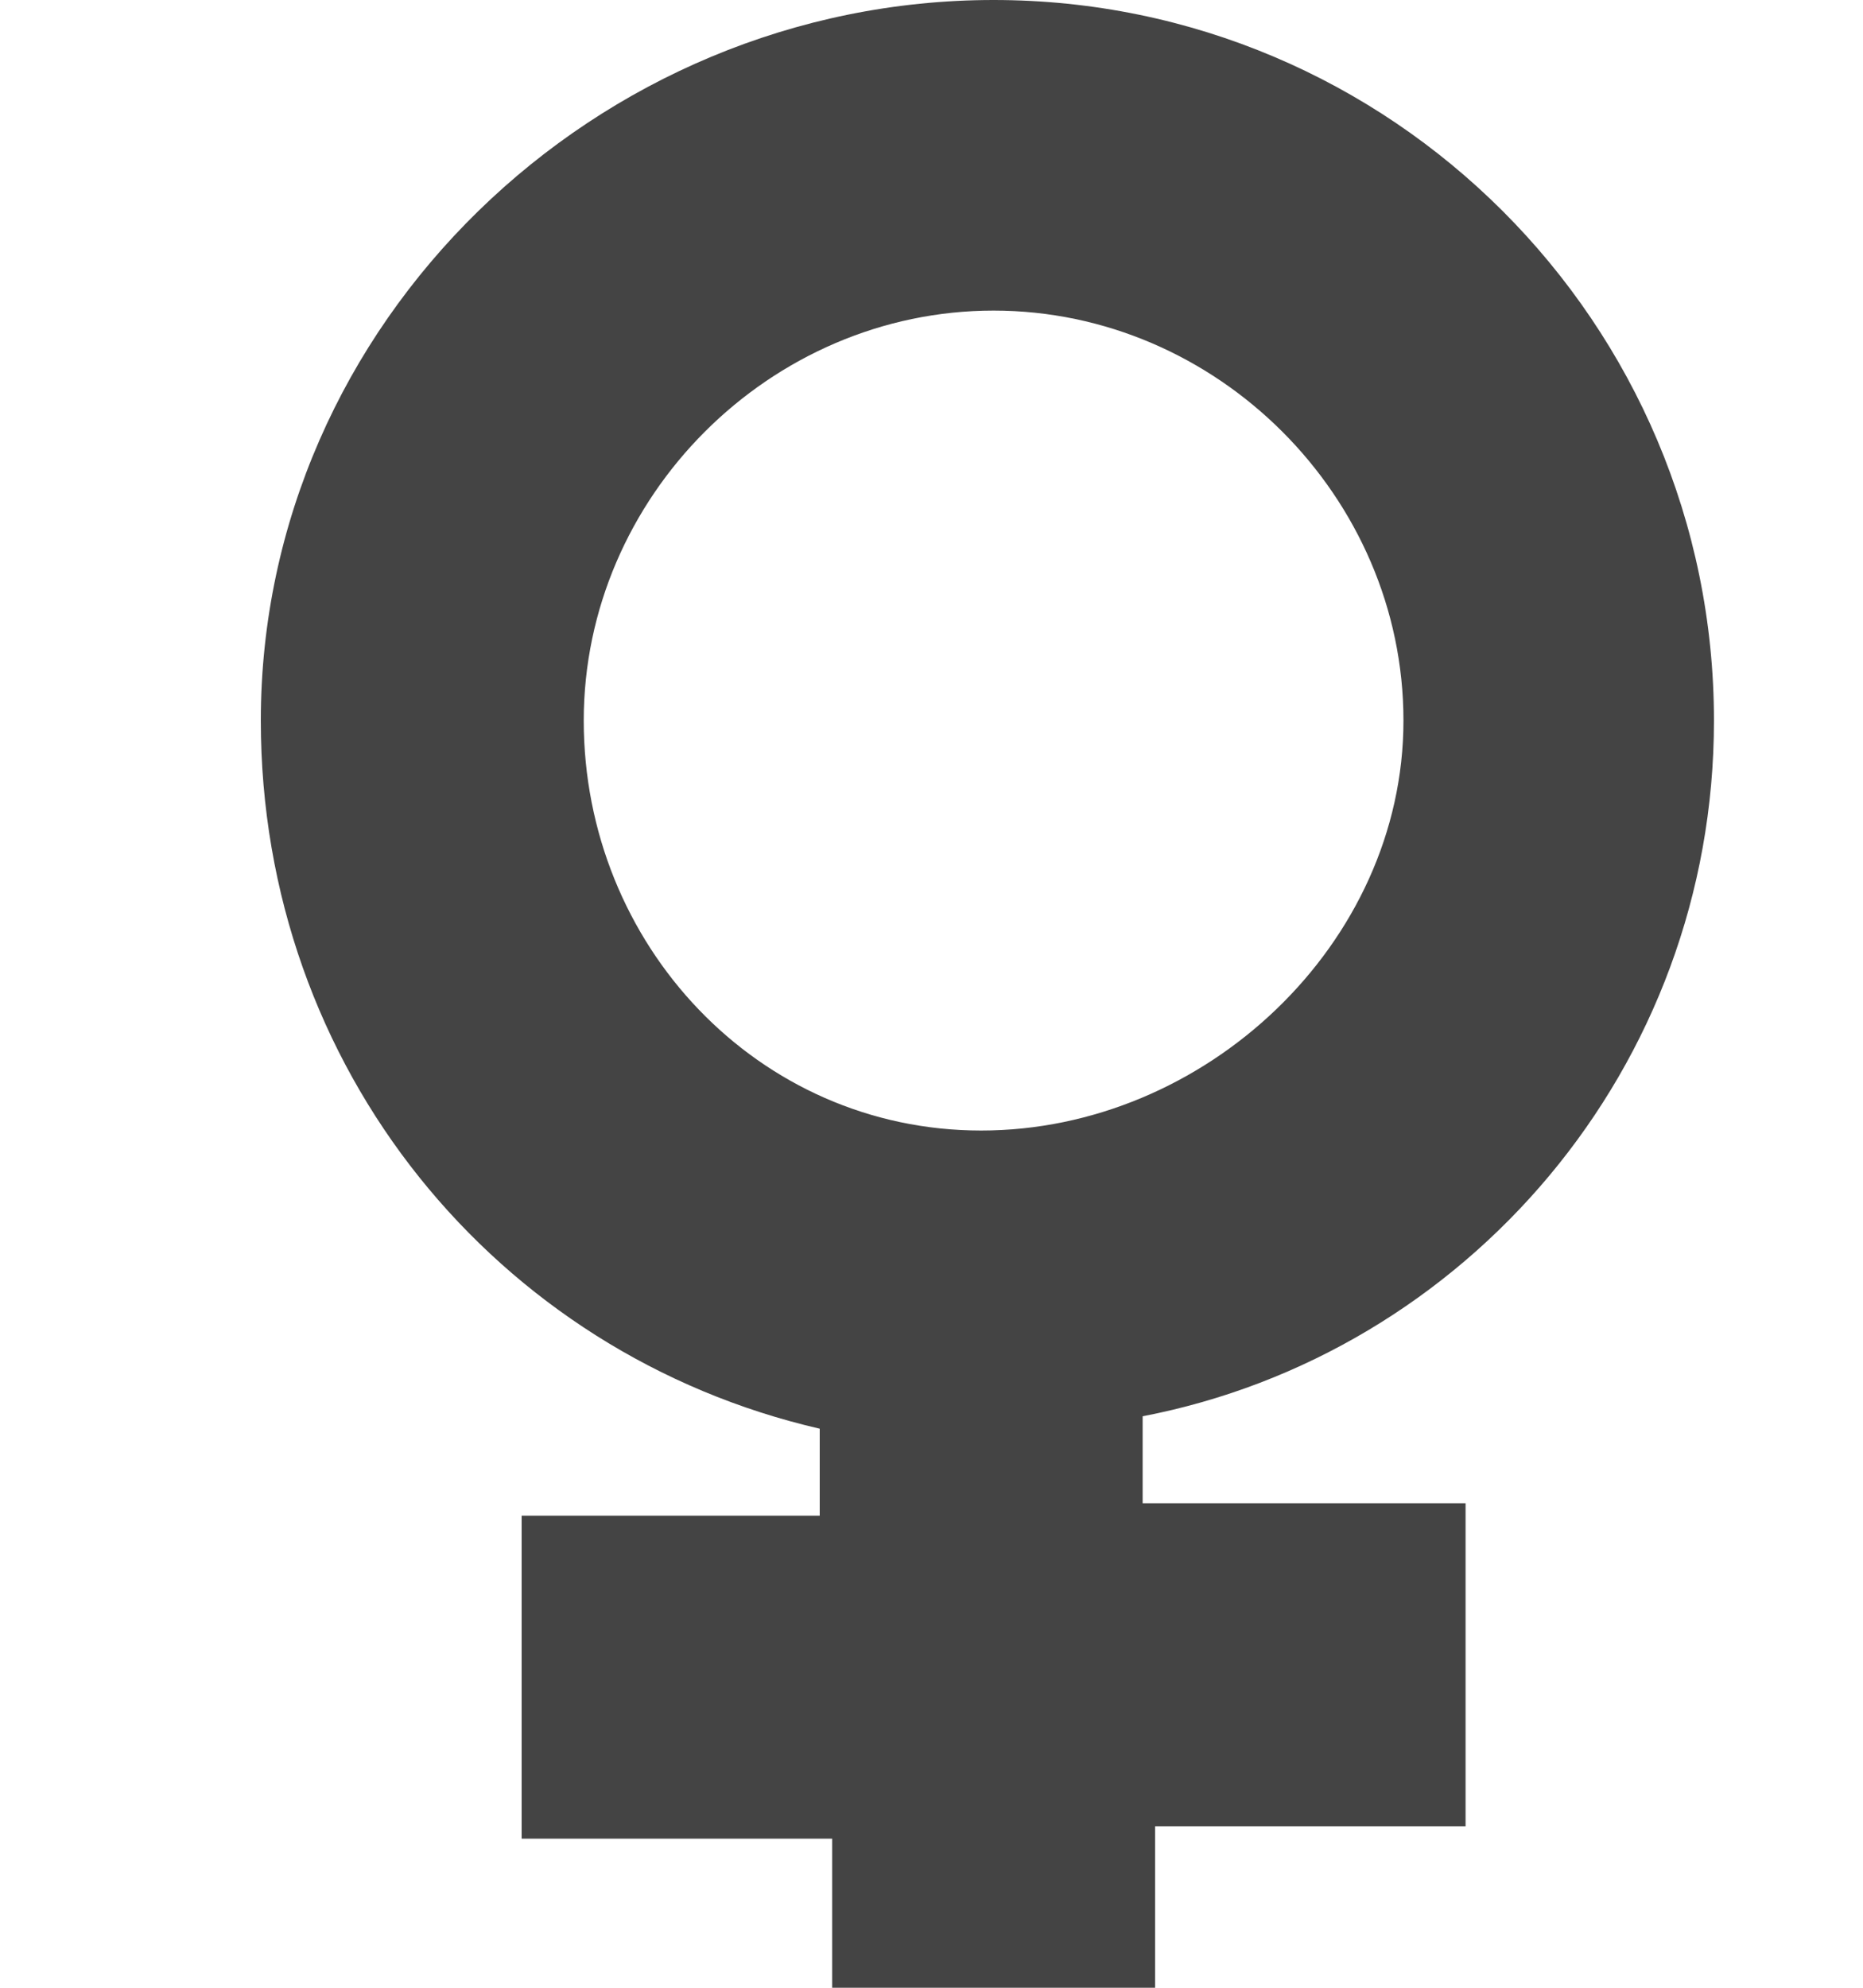 <svg width="15" height="16" viewBox="0 0 15 16" fill="none" xmlns="http://www.w3.org/2000/svg">
<path d="M13.8 5.8C13.8 2.6 11.2 0 8 0C4.8 0 2.1 2.6 2.1 5.8C2.1 8.6 4 10.9 6.6 11.5V12.2H4.2V14.8H6.7V16H9.3V14.7H11.8V12.1H9.2V11.4C11.8 10.9 13.8 8.6 13.8 5.8ZM4.7 5.8C4.7 4 6.2 2.5 8 2.5C9.8 2.5 11.3 4 11.3 5.8C11.3 7.6 9.7 9.1 7.9 9.1C6.1 9.1 4.7 7.6 4.7 5.8Z" fill="#444444"/>
</svg>
